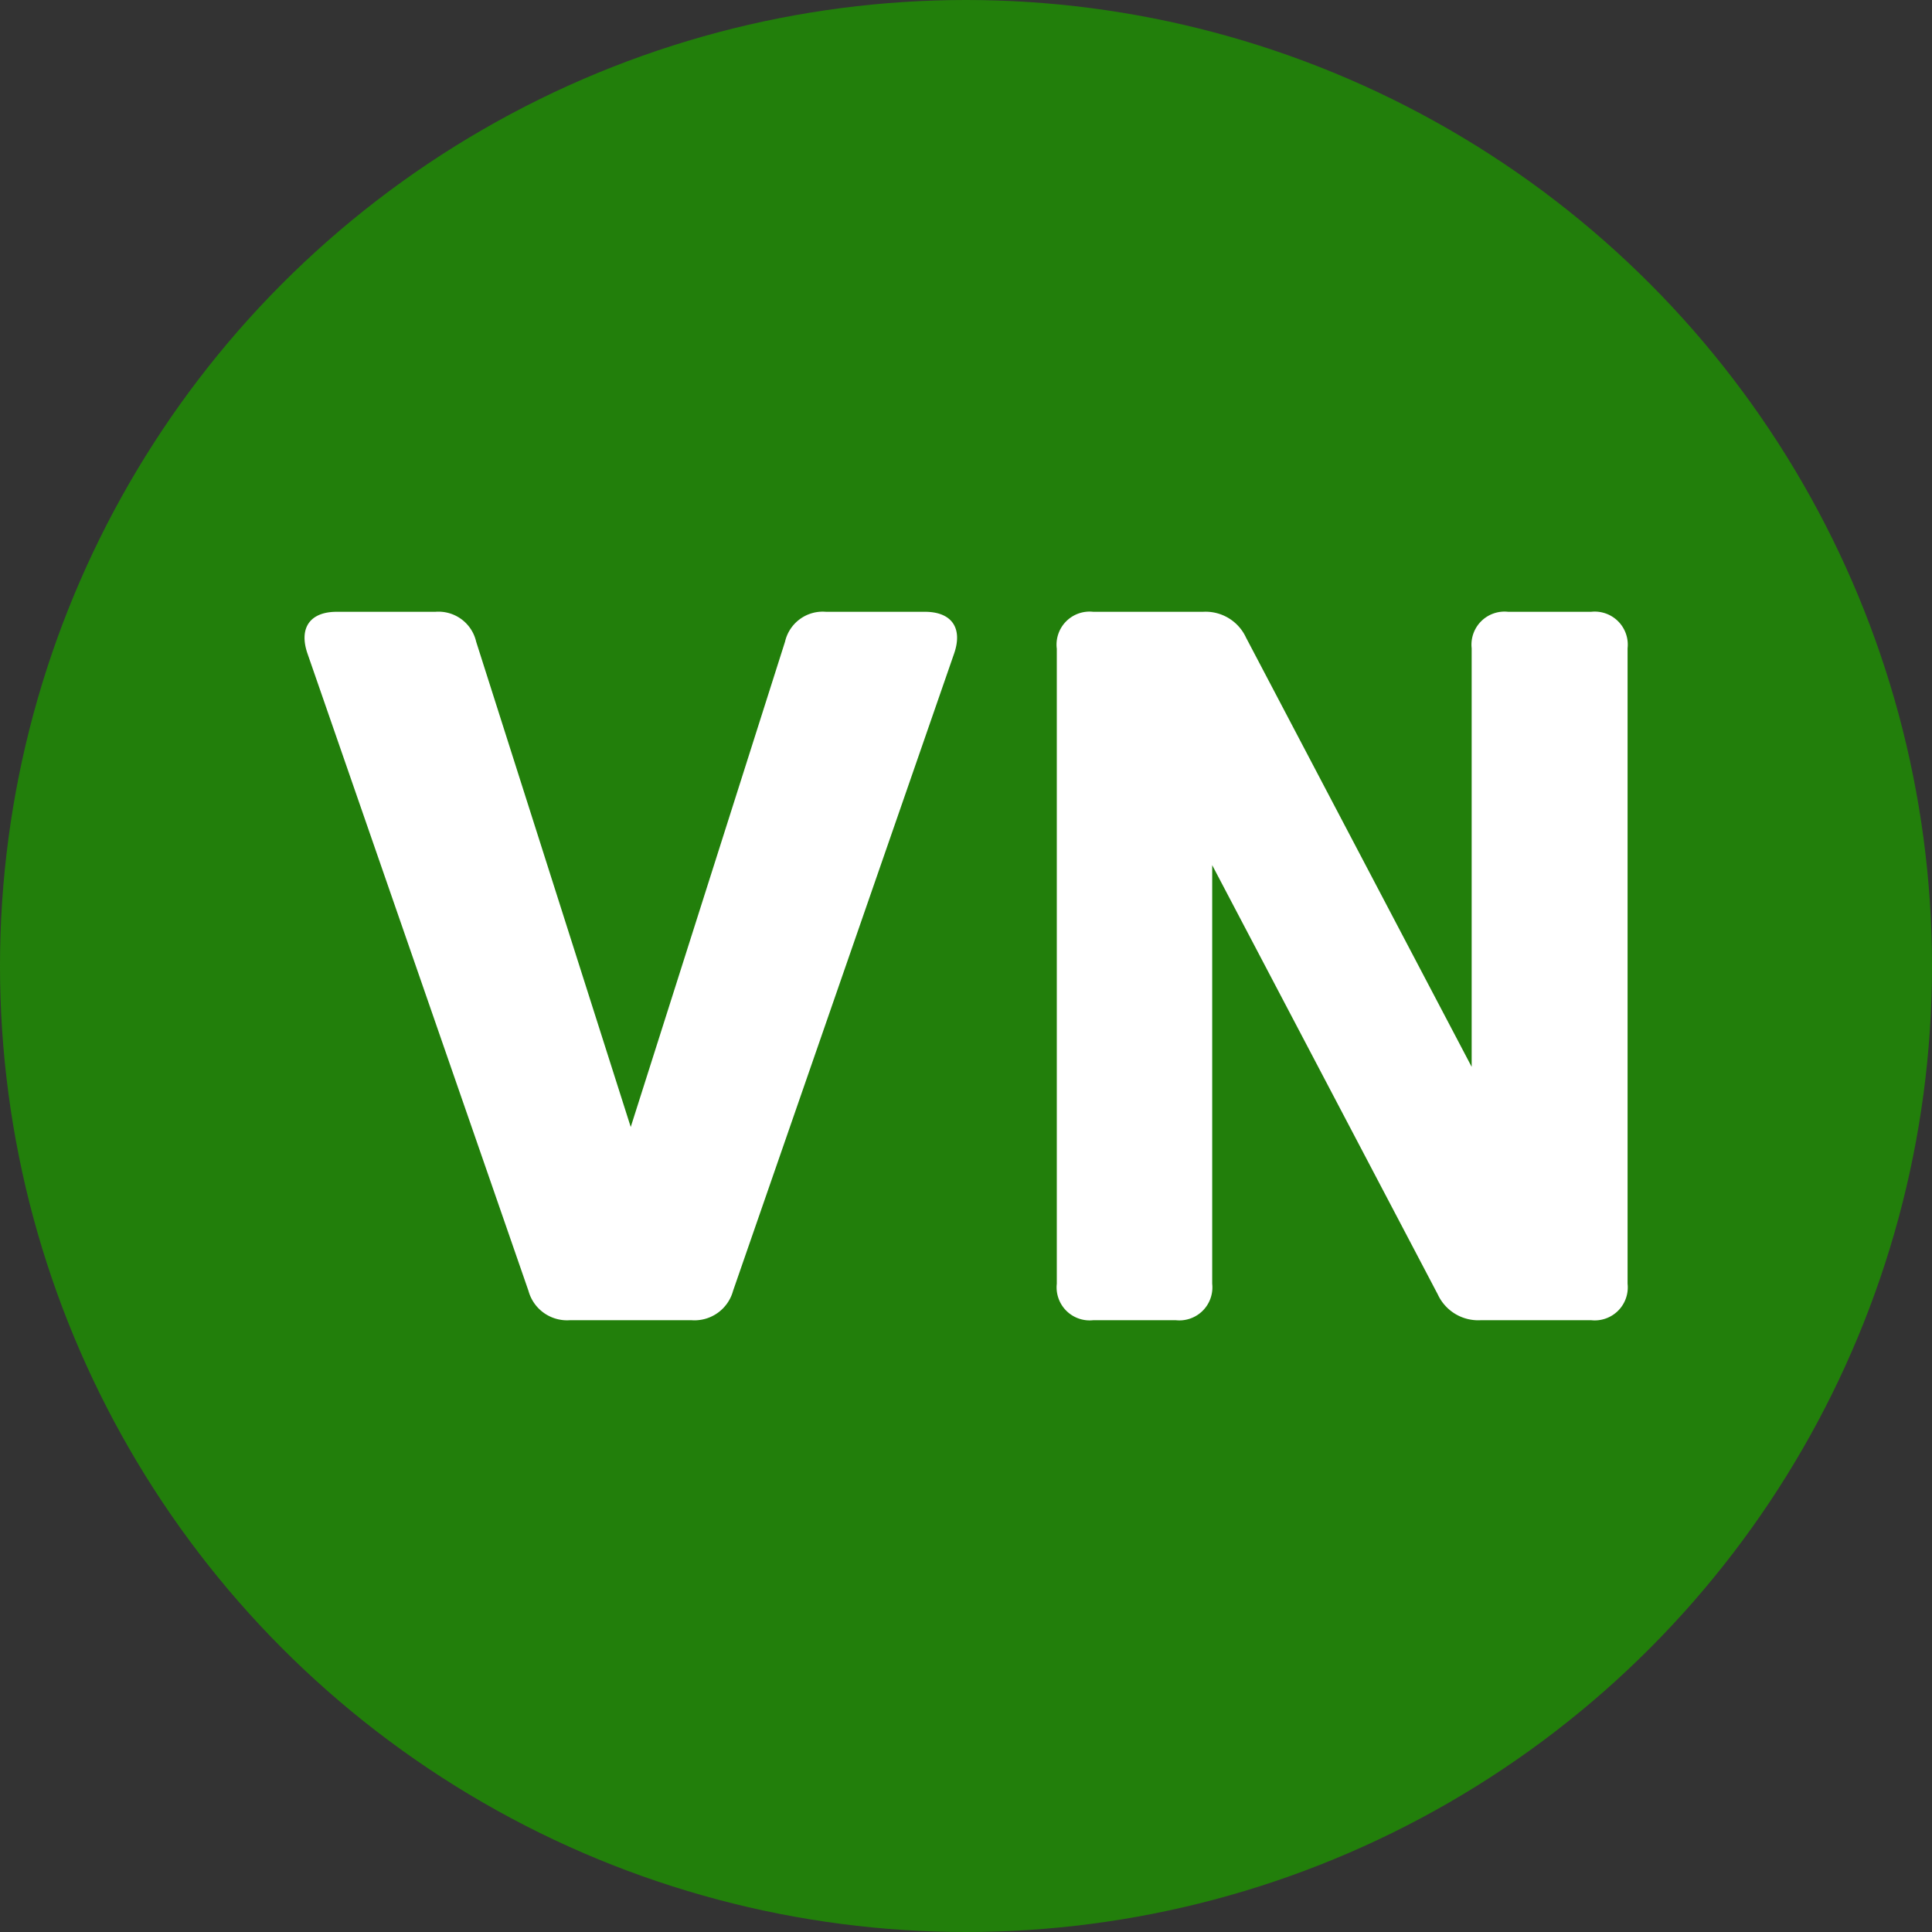 <svg xmlns="http://www.w3.org/2000/svg" width="30" height="30" viewBox="0 0 30 30">
  <rect x="0" y="0" width="30" height="30" fill="#333333" stroke="none"/>
  <g id="Group_635" data-name="Group 635" transform="translate(-640 -415)">
    <circle id="Ellipse_49" data-name="Ellipse 49" cx="15" cy="15" r="15" transform="translate(640 415)" fill="#227f0b"/>
    <path id="Path_1632" data-name="Path 1632" d="M5.411-1.8l-2.4-7.535A.6.6,0,0,0,2.378-9.8H.846c-.416,0-.589.251-.456.644L3.823.744a.621.621,0,0,0,.644.456H6.353A.621.621,0,0,0,7,.744l3.434-9.9c.134-.393-.039-.644-.456-.644H8.443a.6.6,0,0,0-.636.464Zm6.616-7.433V.634a.513.513,0,0,0,.566.566h1.281a.513.513,0,0,0,.566-.566v-6.5L17.943.8a.691.691,0,0,0,.668.4h1.713a.513.513,0,0,0,.566-.566V-9.234a.513.513,0,0,0-.566-.566H19.035a.513.513,0,0,0-.566.566v6.5L14.965-9.4a.691.691,0,0,0-.668-.4H12.592A.513.513,0,0,0,12.026-9.234Z" transform="translate(644.383 434.3)" fill="#fff"/>
  </g>
</svg>
